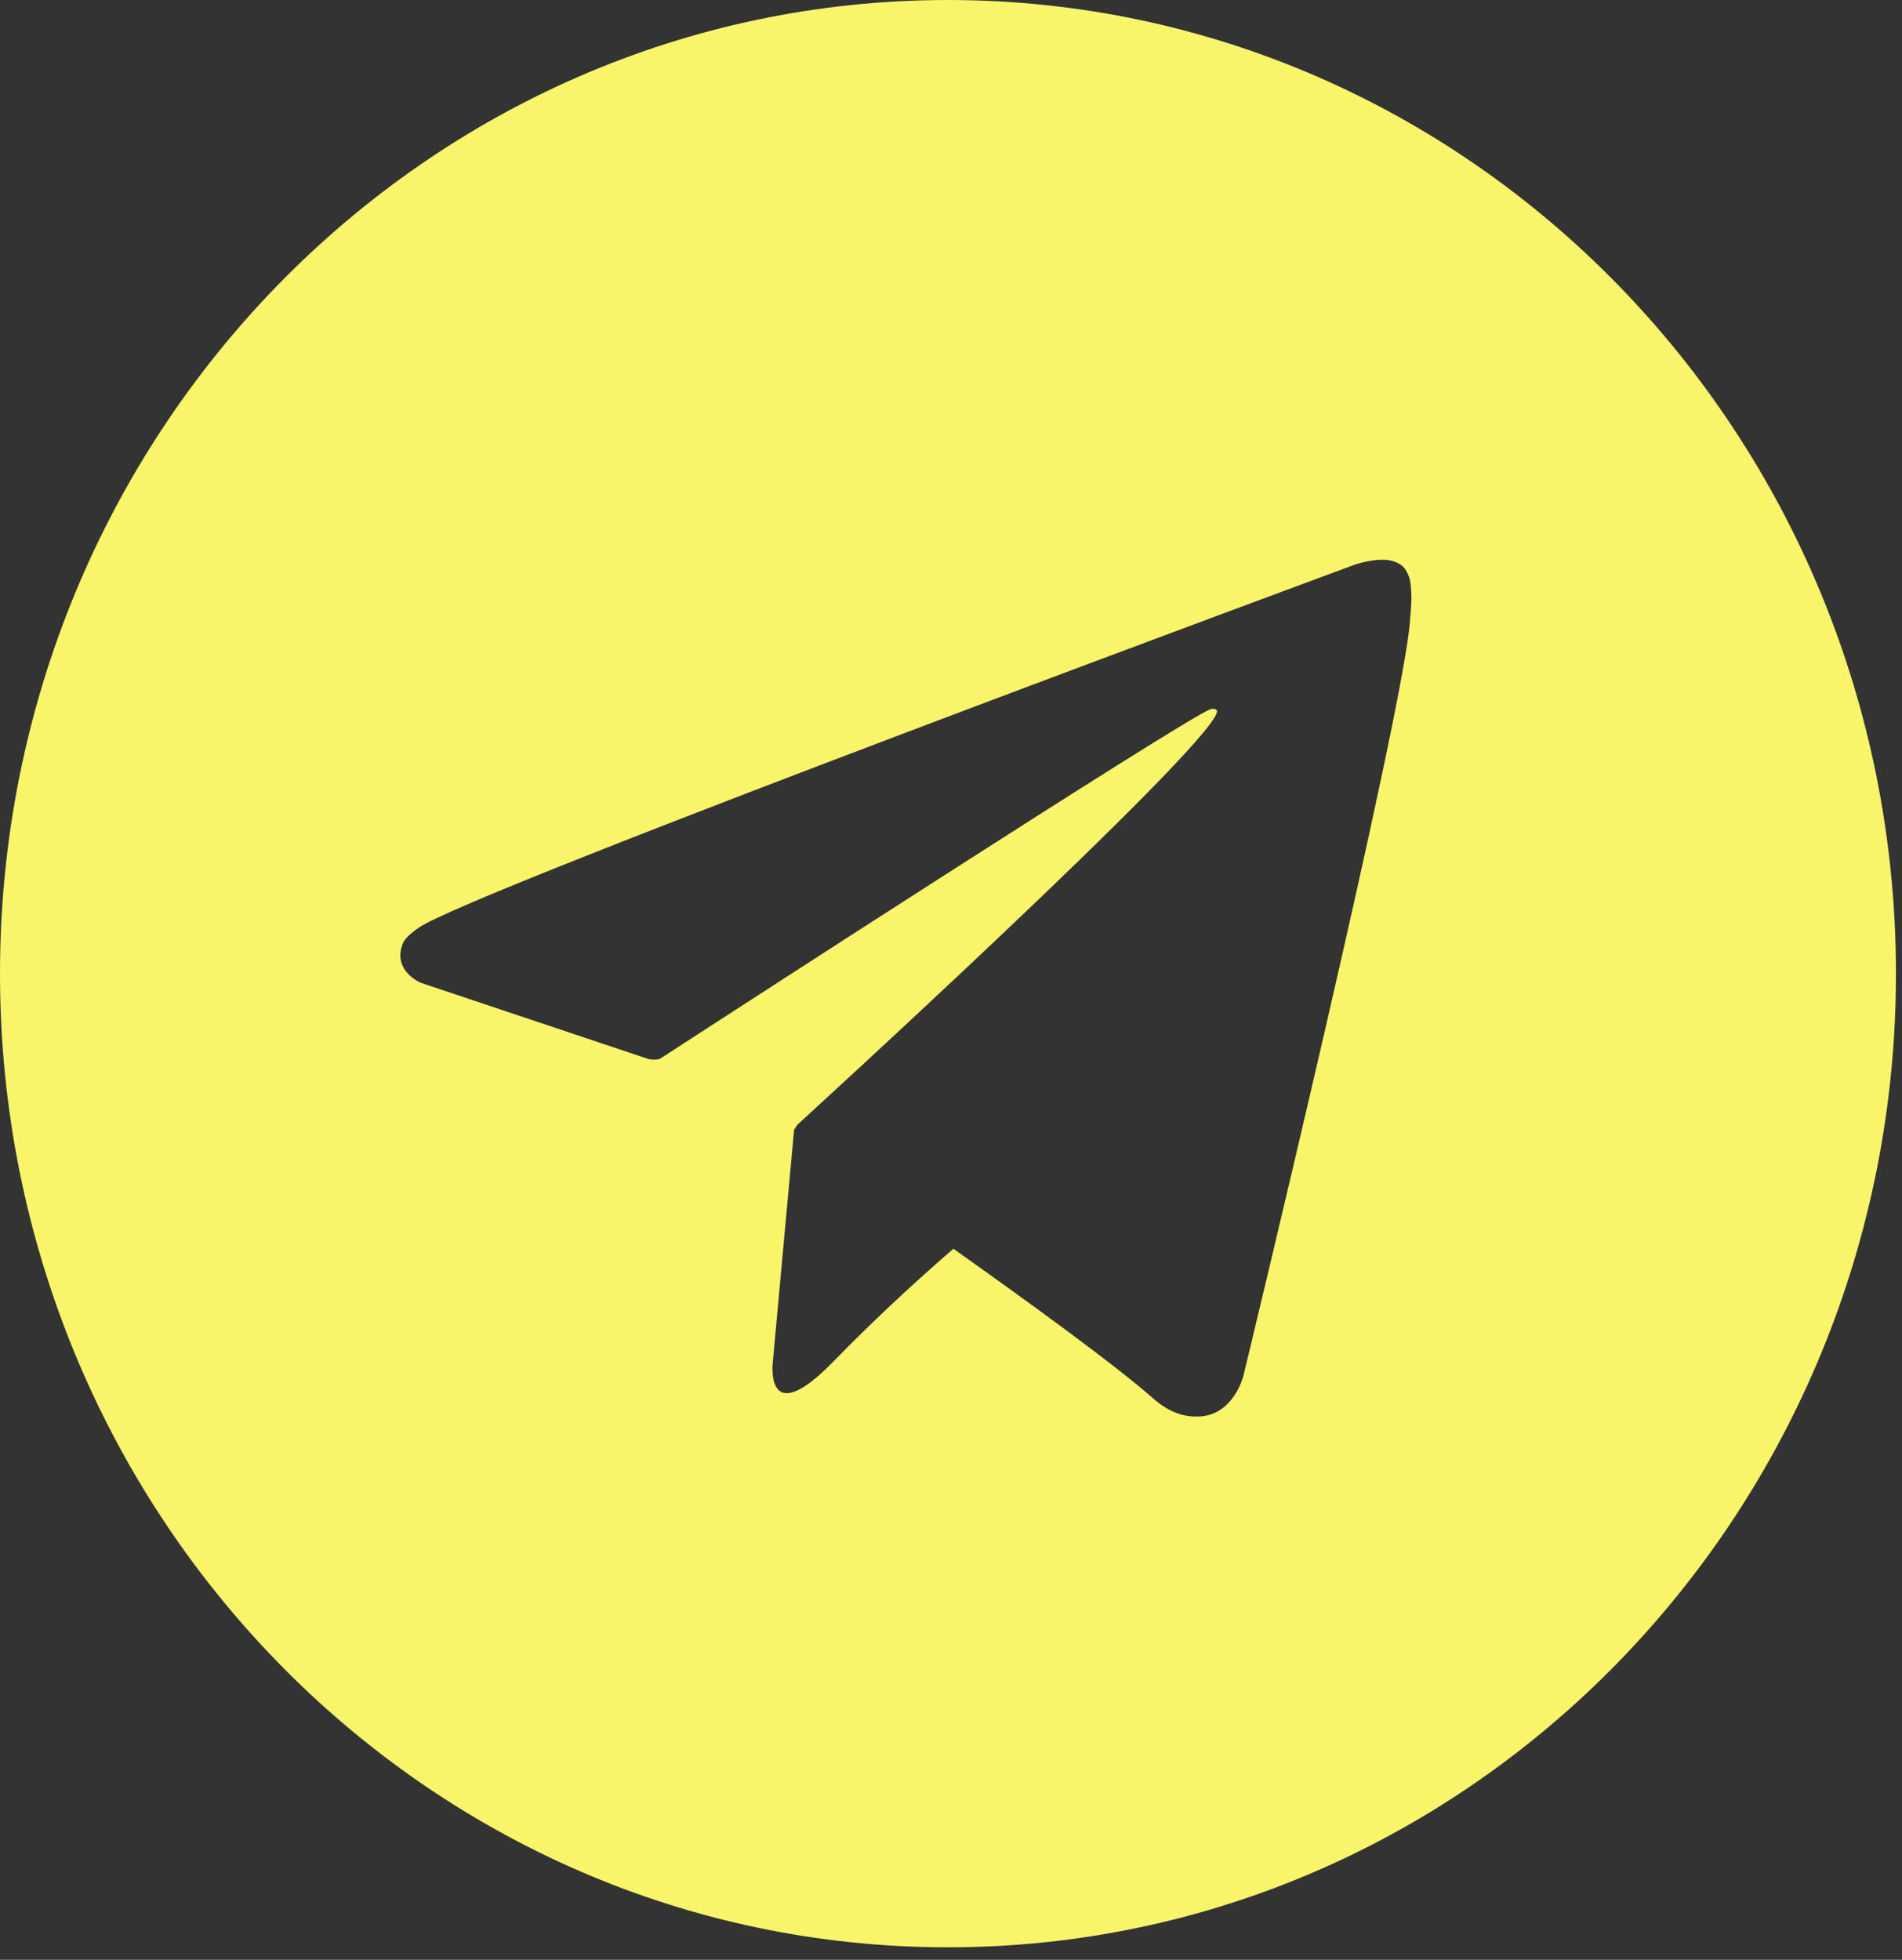 <?xml version="1.0" encoding="UTF-8"?> <svg xmlns="http://www.w3.org/2000/svg" width="33" height="34" viewBox="0 0 33 34" fill="none"><rect x="0" y="0" width="33" height="34" fill="#333333" stroke="none"/><path fill-rule="evenodd" clip-rule="evenodd" d="M32.895 16.892C32.895 26.221 25.531 33.783 16.447 33.783C7.364 33.783 -1.4769e-09 26.221 -9.51434e-10 16.892C-4.25972e-10 7.563 7.364 4.14769e-10 16.447 9.26413e-10C25.531 1.43806e-09 32.895 7.563 32.895 16.892ZM24.198 9.745C24.315 9.79 24.391 9.842 24.454 10.03C24.476 10.1 24.488 10.245 24.488 10.39C24.488 10.458 24.483 10.522 24.477 10.6C24.473 10.643 24.47 10.689 24.466 10.743C24.374 12.295 21.572 23.873 21.572 23.873C21.572 23.873 21.403 24.552 20.804 24.574C20.587 24.582 20.319 24.537 20.002 24.256C19.371 23.698 17.904 22.63 16.542 21.664C16.13 22.019 15.309 22.747 14.459 23.621C13.253 24.857 13.409 23.621 13.409 23.621L13.779 19.584L13.789 19.589C13.806 19.549 13.833 19.514 13.833 19.514C13.833 19.514 20.926 13.04 21.113 12.36C21.128 12.307 21.074 12.282 20.999 12.305C20.529 12.482 12.361 17.777 11.459 18.363C11.408 18.398 11.26 18.376 11.26 18.376L7.298 17.049C7.298 17.049 6.825 16.852 6.976 16.404C7.005 16.311 7.069 16.233 7.259 16.098C8.136 15.47 23.509 9.795 23.509 9.795C23.509 9.795 23.942 9.645 24.198 9.745Z" fill="#F9F56B"></path></svg> 
